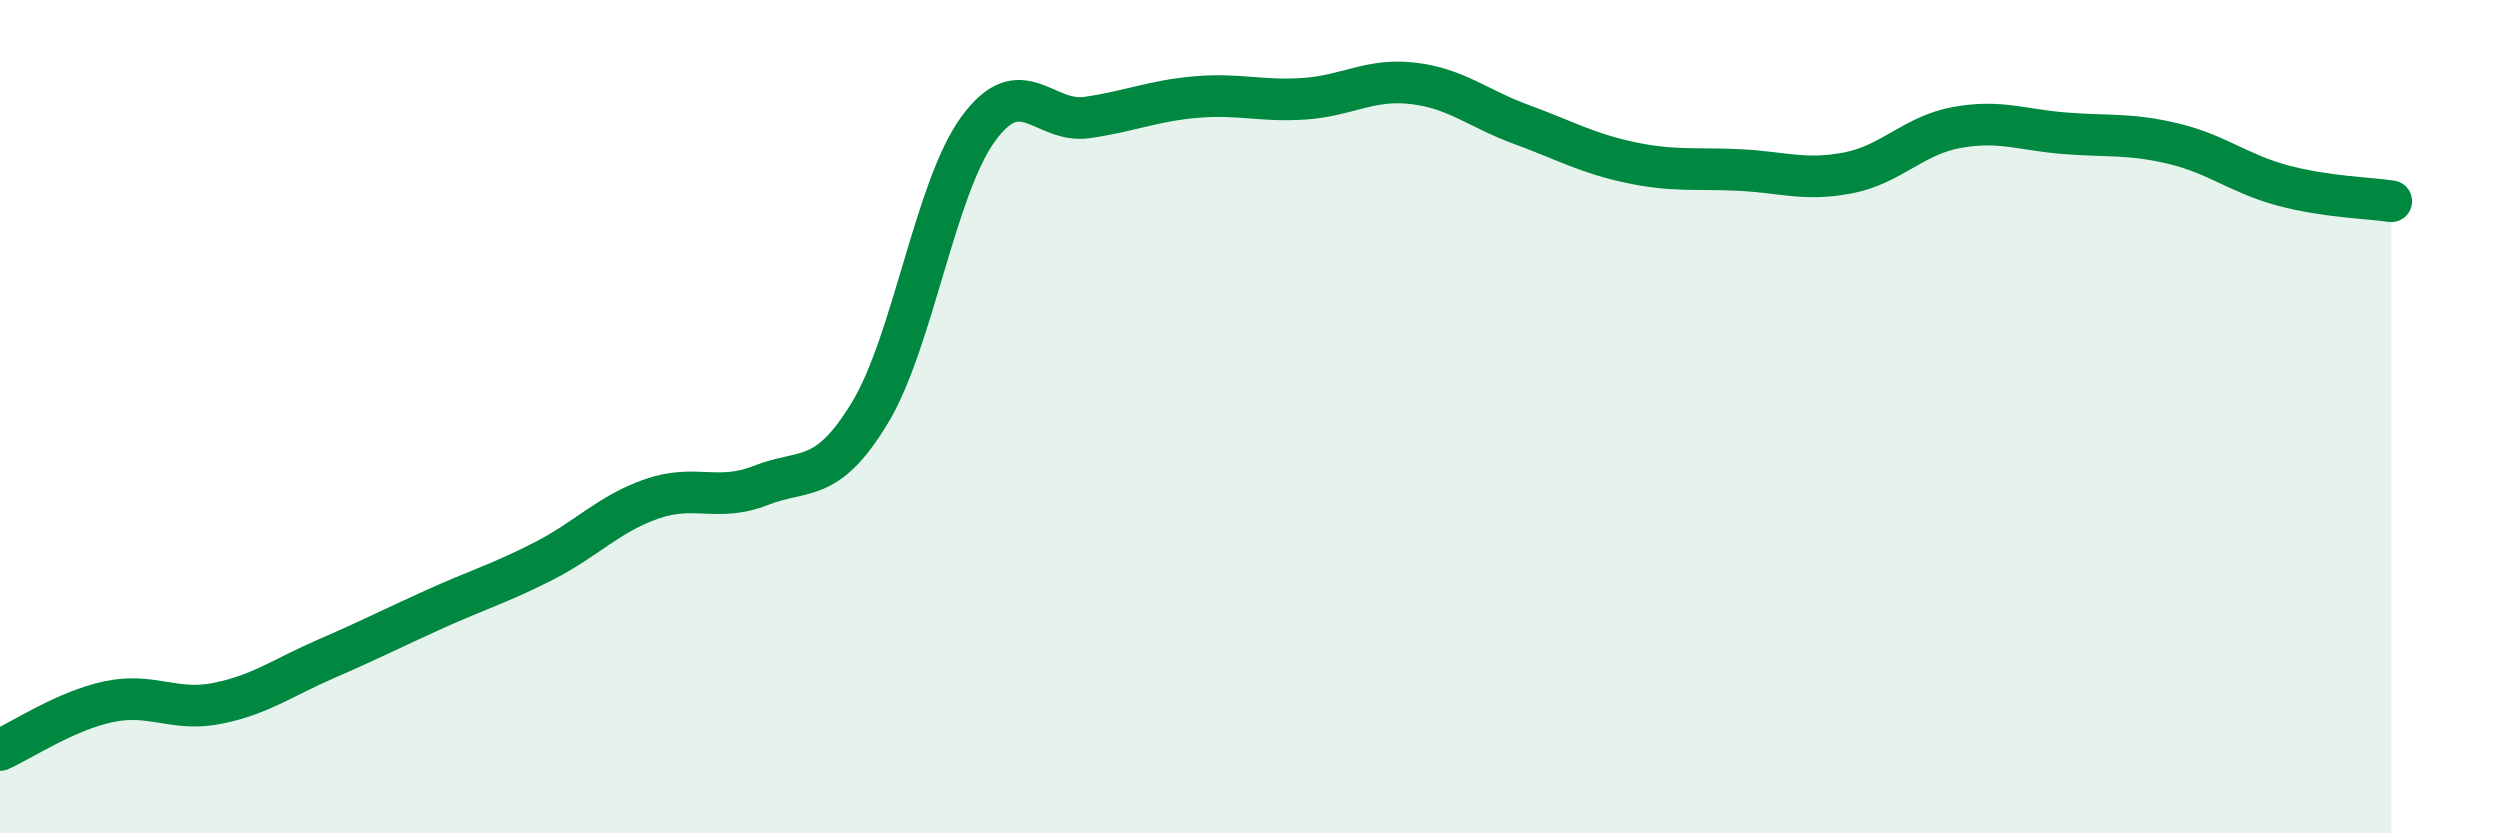 
    <svg width="60" height="20" viewBox="0 0 60 20" xmlns="http://www.w3.org/2000/svg">
      <path
        d="M 0,18 C 0.52,17.77 1.57,17.06 2.61,16.84 C 3.65,16.62 4.18,17.09 5.22,16.88 C 6.26,16.67 6.79,16.26 7.83,15.81 C 8.87,15.36 9.39,15.09 10.43,14.62 C 11.47,14.15 12,14 13.04,13.47 C 14.08,12.94 14.61,12.33 15.65,11.97 C 16.69,11.61 17.22,12.06 18.26,11.65 C 19.3,11.24 19.83,11.63 20.87,9.92 C 21.91,8.21 22.44,4.51 23.48,3.09 C 24.52,1.67 25.05,2.97 26.09,2.82 C 27.13,2.67 27.66,2.42 28.7,2.33 C 29.74,2.24 30.26,2.44 31.3,2.37 C 32.34,2.3 32.87,1.88 33.91,2 C 34.95,2.12 35.48,2.61 36.52,2.99 C 37.56,3.37 38.09,3.68 39.13,3.9 C 40.17,4.12 40.7,4.03 41.74,4.08 C 42.78,4.13 43.31,4.35 44.35,4.15 C 45.39,3.95 45.92,3.25 46.96,3.06 C 48,2.87 48.53,3.12 49.57,3.2 C 50.61,3.28 51.13,3.2 52.17,3.45 C 53.21,3.7 53.74,4.17 54.78,4.45 C 55.82,4.73 56.87,4.75 57.39,4.83L57.39 20L0 20Z"
        fill="#008740"
        opacity="0.1"
        stroke-linecap="round"
        stroke-linejoin="round"
      />
      <path
        d="M 0,18 C 0.52,17.77 1.57,17.06 2.61,16.84 C 3.65,16.62 4.18,17.09 5.22,16.88 C 6.26,16.67 6.79,16.26 7.83,15.81 C 8.87,15.36 9.39,15.09 10.43,14.62 C 11.47,14.15 12,14 13.04,13.47 C 14.08,12.94 14.61,12.33 15.65,11.97 C 16.69,11.61 17.22,12.06 18.26,11.65 C 19.3,11.24 19.83,11.63 20.87,9.92 C 21.91,8.21 22.44,4.51 23.48,3.09 C 24.52,1.67 25.05,2.97 26.09,2.82 C 27.13,2.67 27.66,2.42 28.7,2.33 C 29.74,2.24 30.26,2.44 31.3,2.37 C 32.34,2.3 32.87,1.88 33.91,2 C 34.95,2.12 35.48,2.61 36.52,2.99 C 37.56,3.37 38.09,3.68 39.13,3.9 C 40.17,4.12 40.7,4.03 41.74,4.08 C 42.78,4.13 43.31,4.35 44.35,4.15 C 45.39,3.95 45.92,3.25 46.96,3.06 C 48,2.87 48.53,3.12 49.57,3.2 C 50.61,3.28 51.13,3.2 52.17,3.45 C 53.21,3.7 53.74,4.17 54.78,4.45 C 55.82,4.73 56.87,4.75 57.39,4.83"
        stroke="#008740"
        stroke-width="1"
        fill="none"
        stroke-linecap="round"
        stroke-linejoin="round"
      />
    </svg>
  